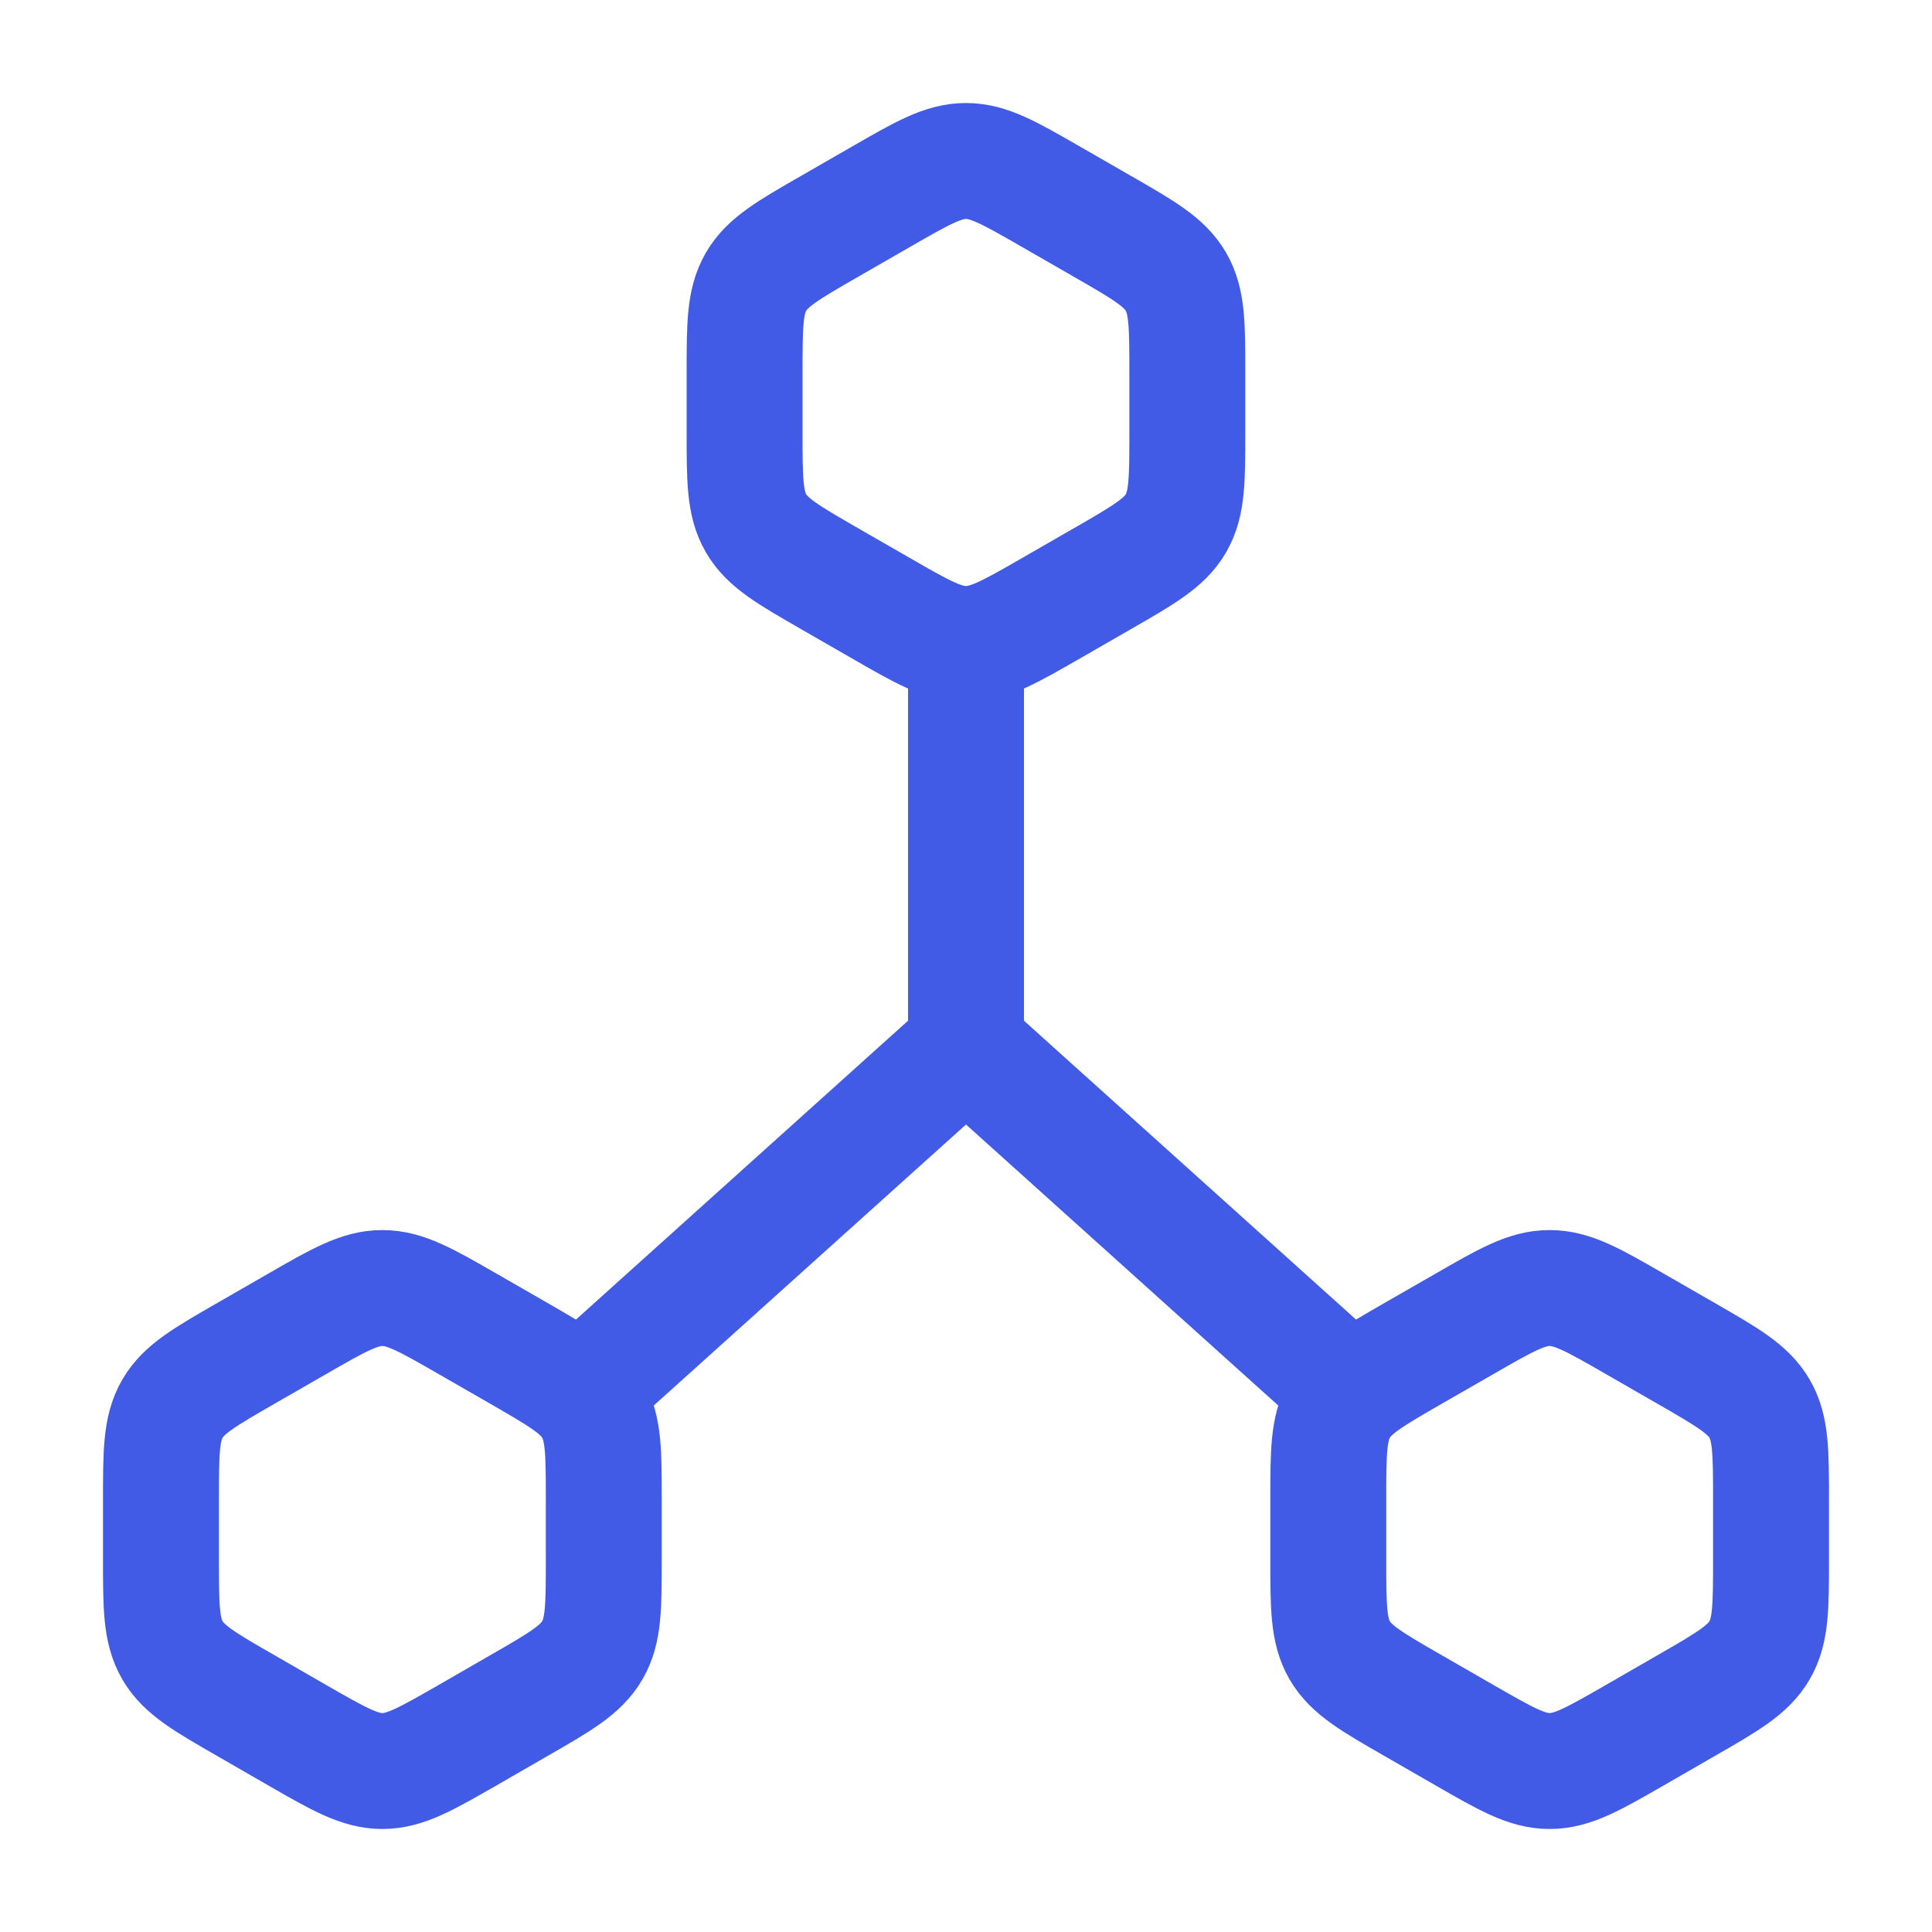<?xml version="1.0" encoding="UTF-8"?> <svg xmlns="http://www.w3.org/2000/svg" width="25" height="25" viewBox="0 0 25 25" fill="none"><path d="M12.5 13.542L17.708 18.229M12.5 13.542L7.292 18.229M12.5 13.542V8.333" stroke="#415BE7" stroke-width="1.5"></path><path d="M18.95 17.131C19.488 16.821 19.757 16.667 20.052 16.667C20.348 16.667 20.617 16.821 21.155 17.131L21.814 17.51C22.352 17.82 22.621 17.974 22.769 18.229C22.917 18.484 22.917 18.794 22.917 19.412V20.171C22.917 20.79 22.917 21.099 22.769 21.354C22.621 21.609 22.352 21.764 21.814 22.073L21.155 22.453C20.617 22.762 20.348 22.917 20.052 22.917C19.757 22.917 19.488 22.762 18.95 22.453L18.29 22.073C17.752 21.764 17.483 21.609 17.335 21.354C17.188 21.099 17.188 20.79 17.188 20.171V19.412C17.188 18.794 17.188 18.484 17.335 18.229C17.483 17.974 17.752 17.82 18.29 17.51L18.95 17.131Z" stroke="#415BE7" stroke-width="1.5"></path><path d="M3.845 17.131C4.383 16.821 4.653 16.667 4.948 16.667C5.243 16.667 5.512 16.821 6.051 17.131L6.71 17.51C7.248 17.82 7.517 17.974 7.665 18.229C7.813 18.484 7.813 18.794 7.813 19.412V20.171C7.813 20.79 7.813 21.099 7.665 21.354C7.517 21.609 7.248 21.764 6.71 22.073L6.051 22.453C5.512 22.762 5.243 22.917 4.948 22.917C4.653 22.917 4.383 22.762 3.845 22.453L3.186 22.073C2.648 21.764 2.379 21.609 2.231 21.354C2.083 21.099 2.083 20.79 2.083 20.171V19.412C2.083 18.794 2.083 18.484 2.231 18.229C2.379 17.974 2.648 17.82 3.186 17.51L3.845 17.131Z" stroke="#415BE7" stroke-width="1.5"></path><path d="M11.397 2.548C11.935 2.238 12.204 2.083 12.5 2.083C12.795 2.083 13.064 2.238 13.603 2.548L14.262 2.927C14.8 3.236 15.069 3.391 15.217 3.646C15.364 3.901 15.364 4.21 15.364 4.829V5.588C15.364 6.207 15.364 6.516 15.217 6.771C15.069 7.026 14.8 7.18 14.262 7.49L13.603 7.869C13.064 8.179 12.795 8.333 12.5 8.333C12.204 8.333 11.935 8.179 11.397 7.869L10.738 7.49C10.2 7.18 9.931 7.026 9.783 6.771C9.635 6.516 9.635 6.207 9.635 5.588V4.829C9.635 4.21 9.635 3.901 9.783 3.646C9.931 3.391 10.2 3.236 10.738 2.927L11.397 2.548Z" stroke="#415BE7" stroke-width="1.5"></path></svg> 